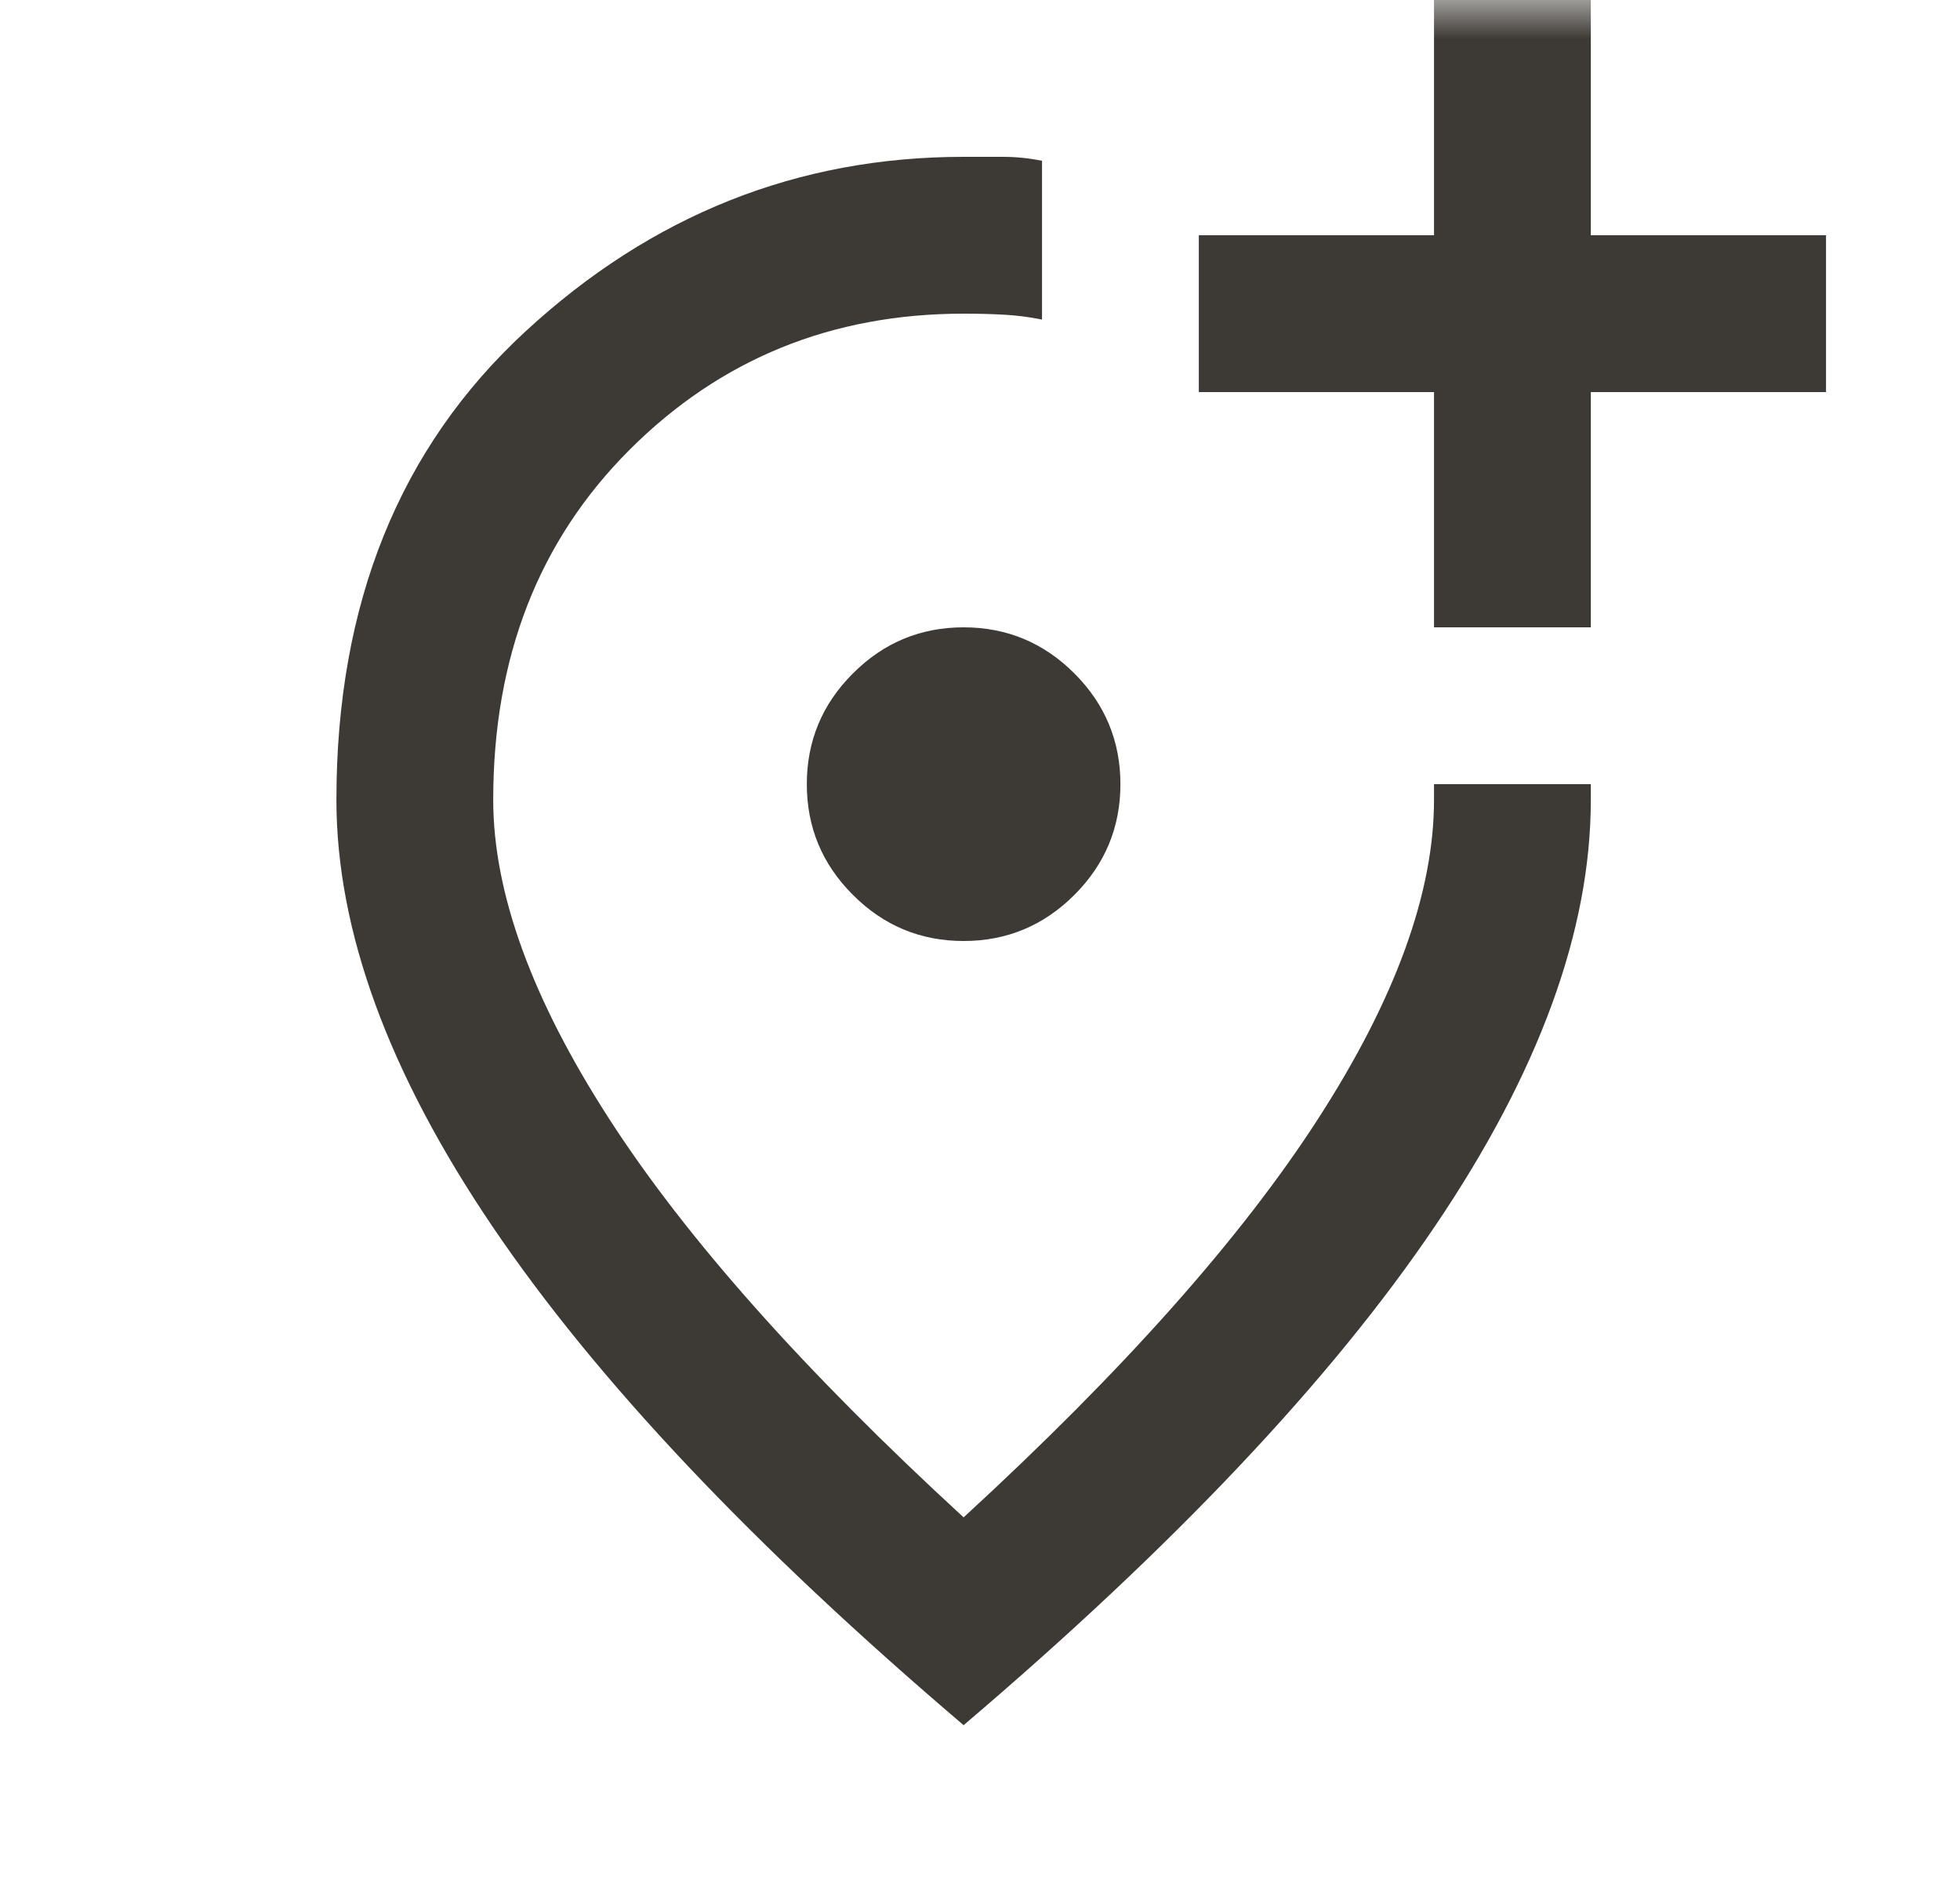 <svg width="25" height="24" viewBox="0 0 25 24" fill="none" xmlns="http://www.w3.org/2000/svg">
<g id="add_location_alt">
<mask id="mask0_457_1685" style="mask-type:alpha" maskUnits="userSpaceOnUse" x="0" y="0" width="25" height="24">
<rect id="Bounding box" x="0.291" width="24" height="24" fill="#D9D9D9"/>
</mask>
<g mask="url(#mask0_457_1685)">
<path id="add_location_alt_2" d="M12.291 22C9.608 19.717 7.604 17.596 6.279 15.637C4.954 13.679 4.291 11.867 4.291 10.2C4.291 7.7 5.095 5.708 6.704 4.225C8.312 2.742 10.174 2 12.291 2H12.791C12.958 2 13.124 2.017 13.291 2.05V4.075C13.124 4.042 12.962 4.021 12.803 4.013C12.645 4.004 12.474 4 12.291 4C10.608 4 9.187 4.579 8.029 5.737C6.87 6.896 6.291 8.383 6.291 10.2C6.291 11.383 6.783 12.738 7.766 14.262C8.749 15.787 10.258 17.483 12.291 19.35C14.324 17.483 15.833 15.787 16.816 14.262C17.799 12.738 18.291 11.383 18.291 10.2V10H20.291V10.2C20.291 11.867 19.628 13.679 18.303 15.637C16.979 17.596 14.974 19.717 12.291 22ZM12.291 12C12.841 12 13.312 11.804 13.704 11.412C14.095 11.021 14.291 10.55 14.291 10C14.291 9.45 14.095 8.979 13.704 8.588C13.312 8.196 12.841 8 12.291 8C11.741 8 11.27 8.196 10.879 8.588C10.487 8.979 10.291 9.45 10.291 10C10.291 10.55 10.487 11.021 10.879 11.412C11.27 11.804 11.741 12 12.291 12ZM18.291 8H20.291V5H23.291V3H20.291V0H18.291V3H15.291V5H18.291V8Z" fill="#3D3935"/>
</g>
</g>
</svg>
